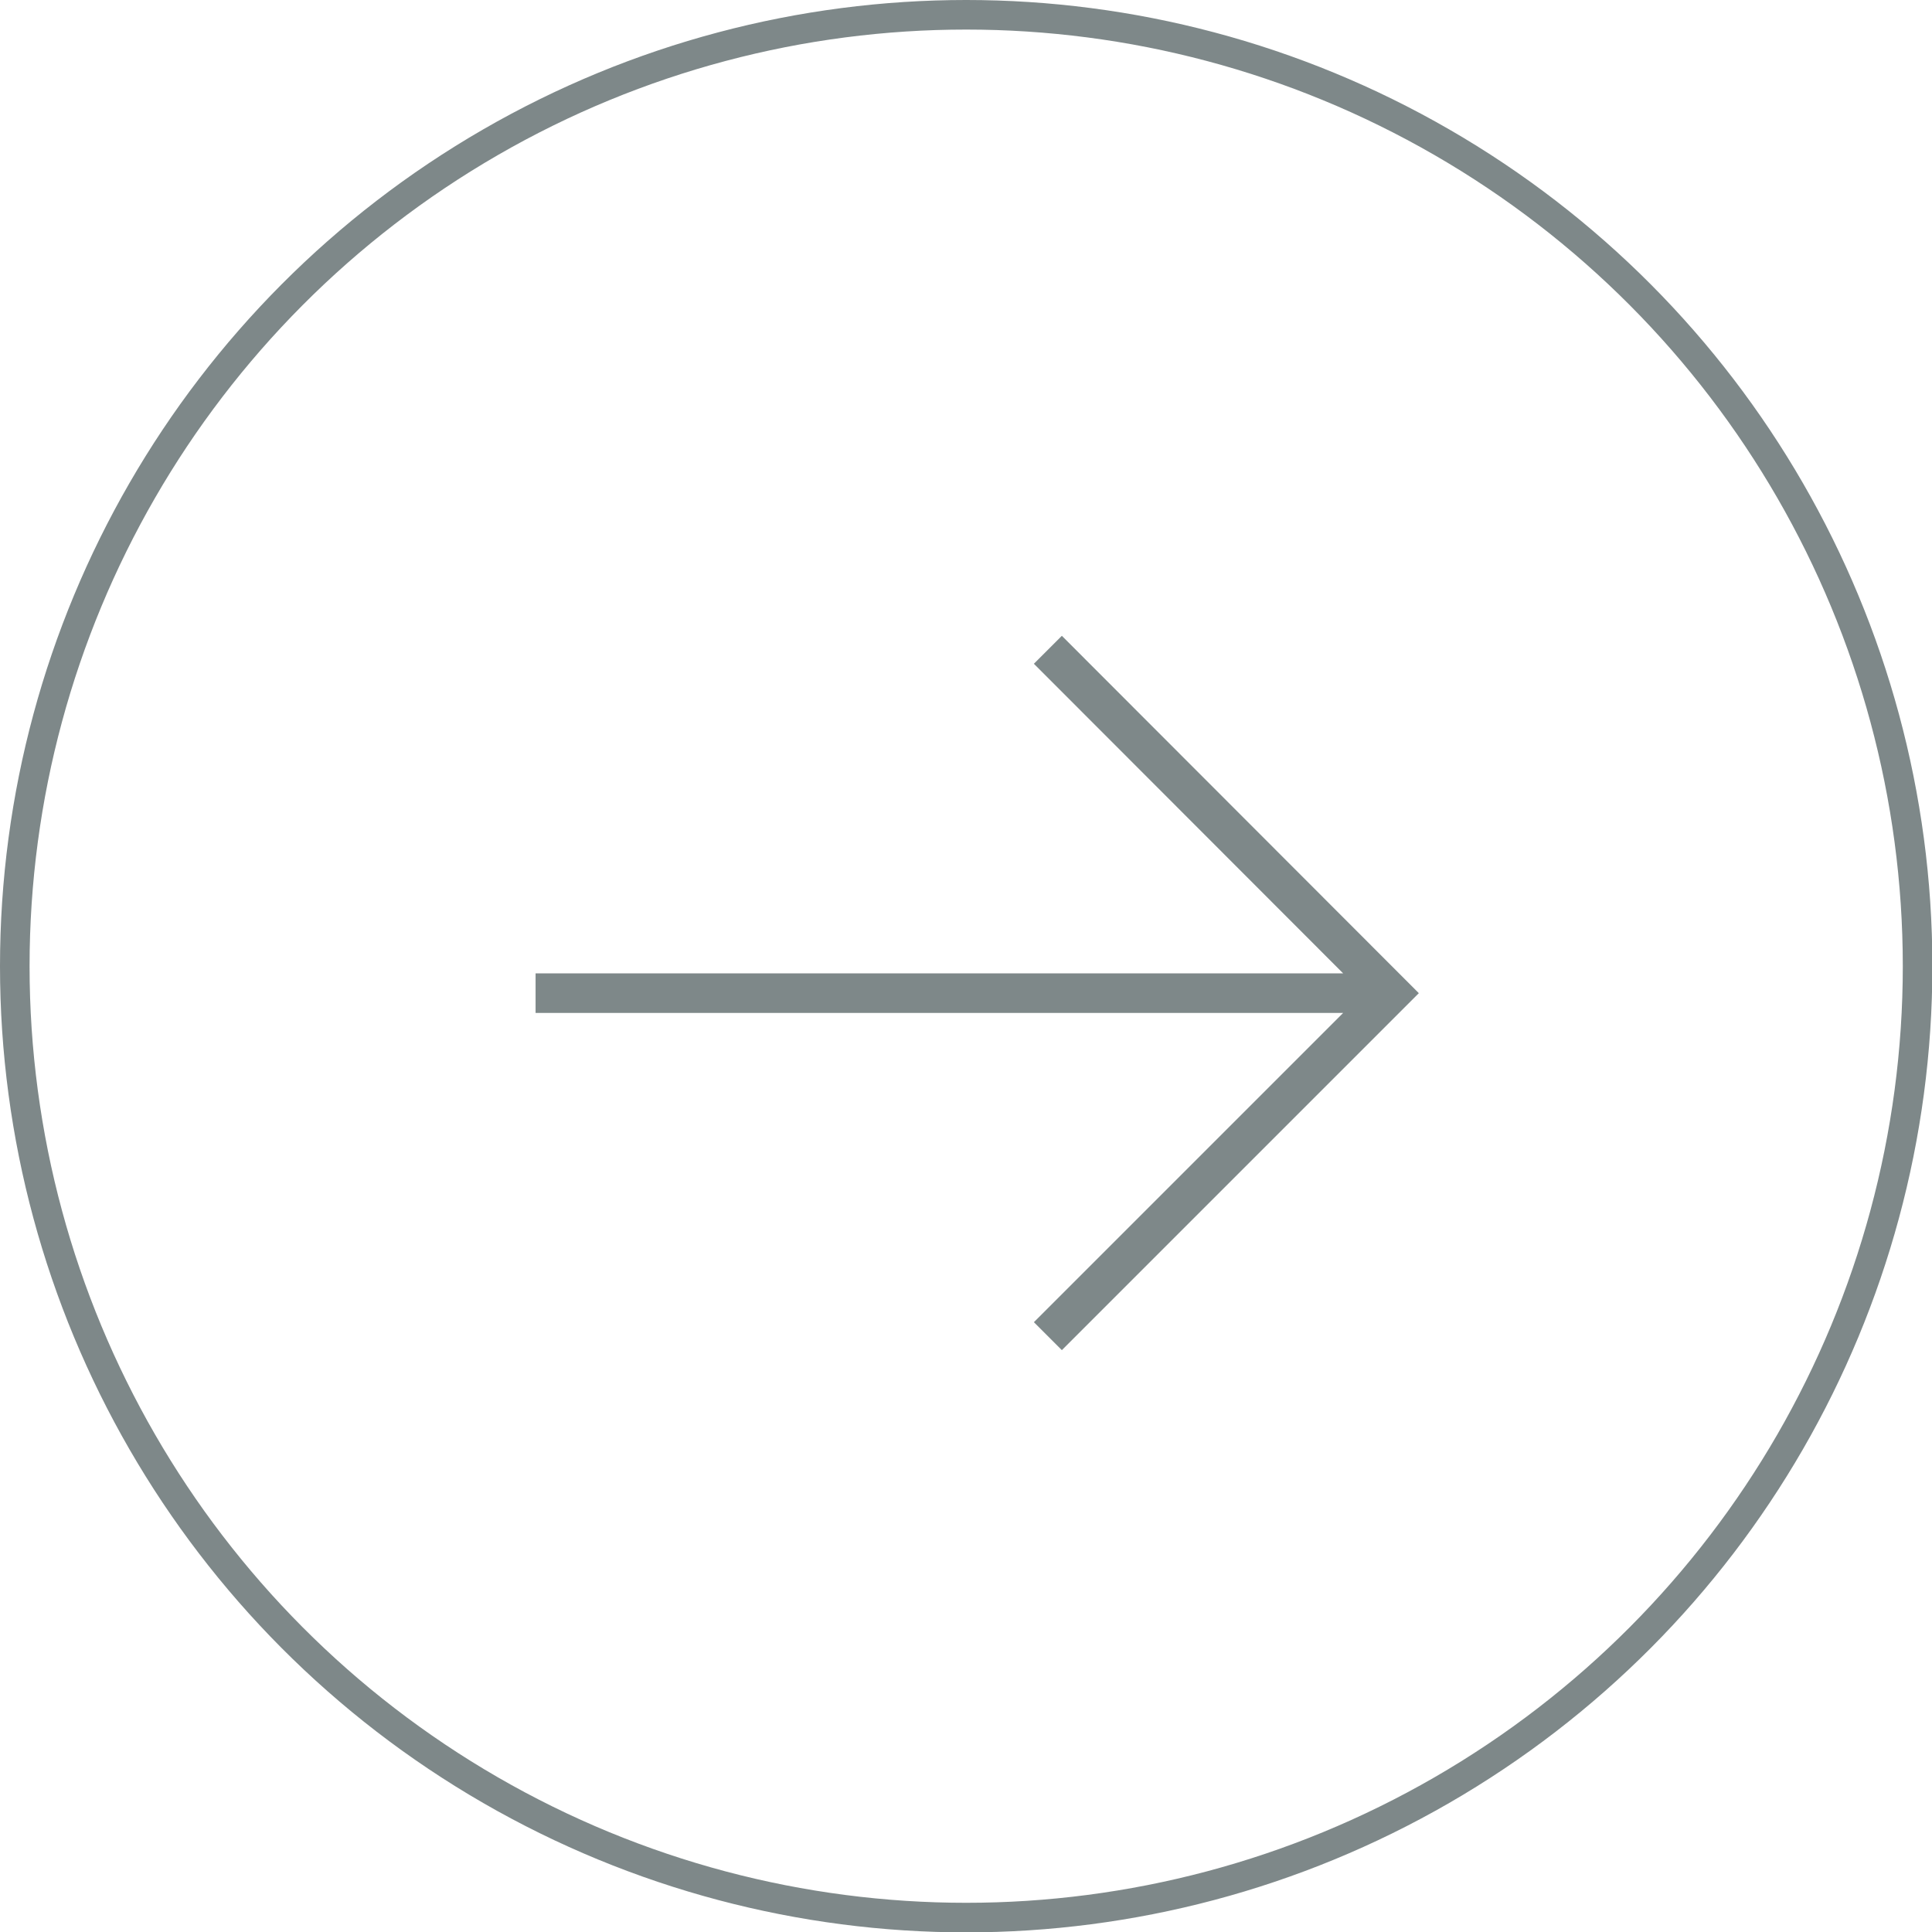 <svg data-name="レイヤー_2" xmlns="http://www.w3.org/2000/svg" viewBox="0 0 52.27 52.27"><g data-name="レイヤー_3" fill="none" stroke="#7e8889" stroke-miterlimit="10"><path d="M14.49 26.87h23.06m-9.2-9.29l9.28 9.29-9.28 9.28" stroke-width="1.07"/><circle cx="26.14" cy="26.14" r="25.74" stroke-width=".8"/></g></svg>